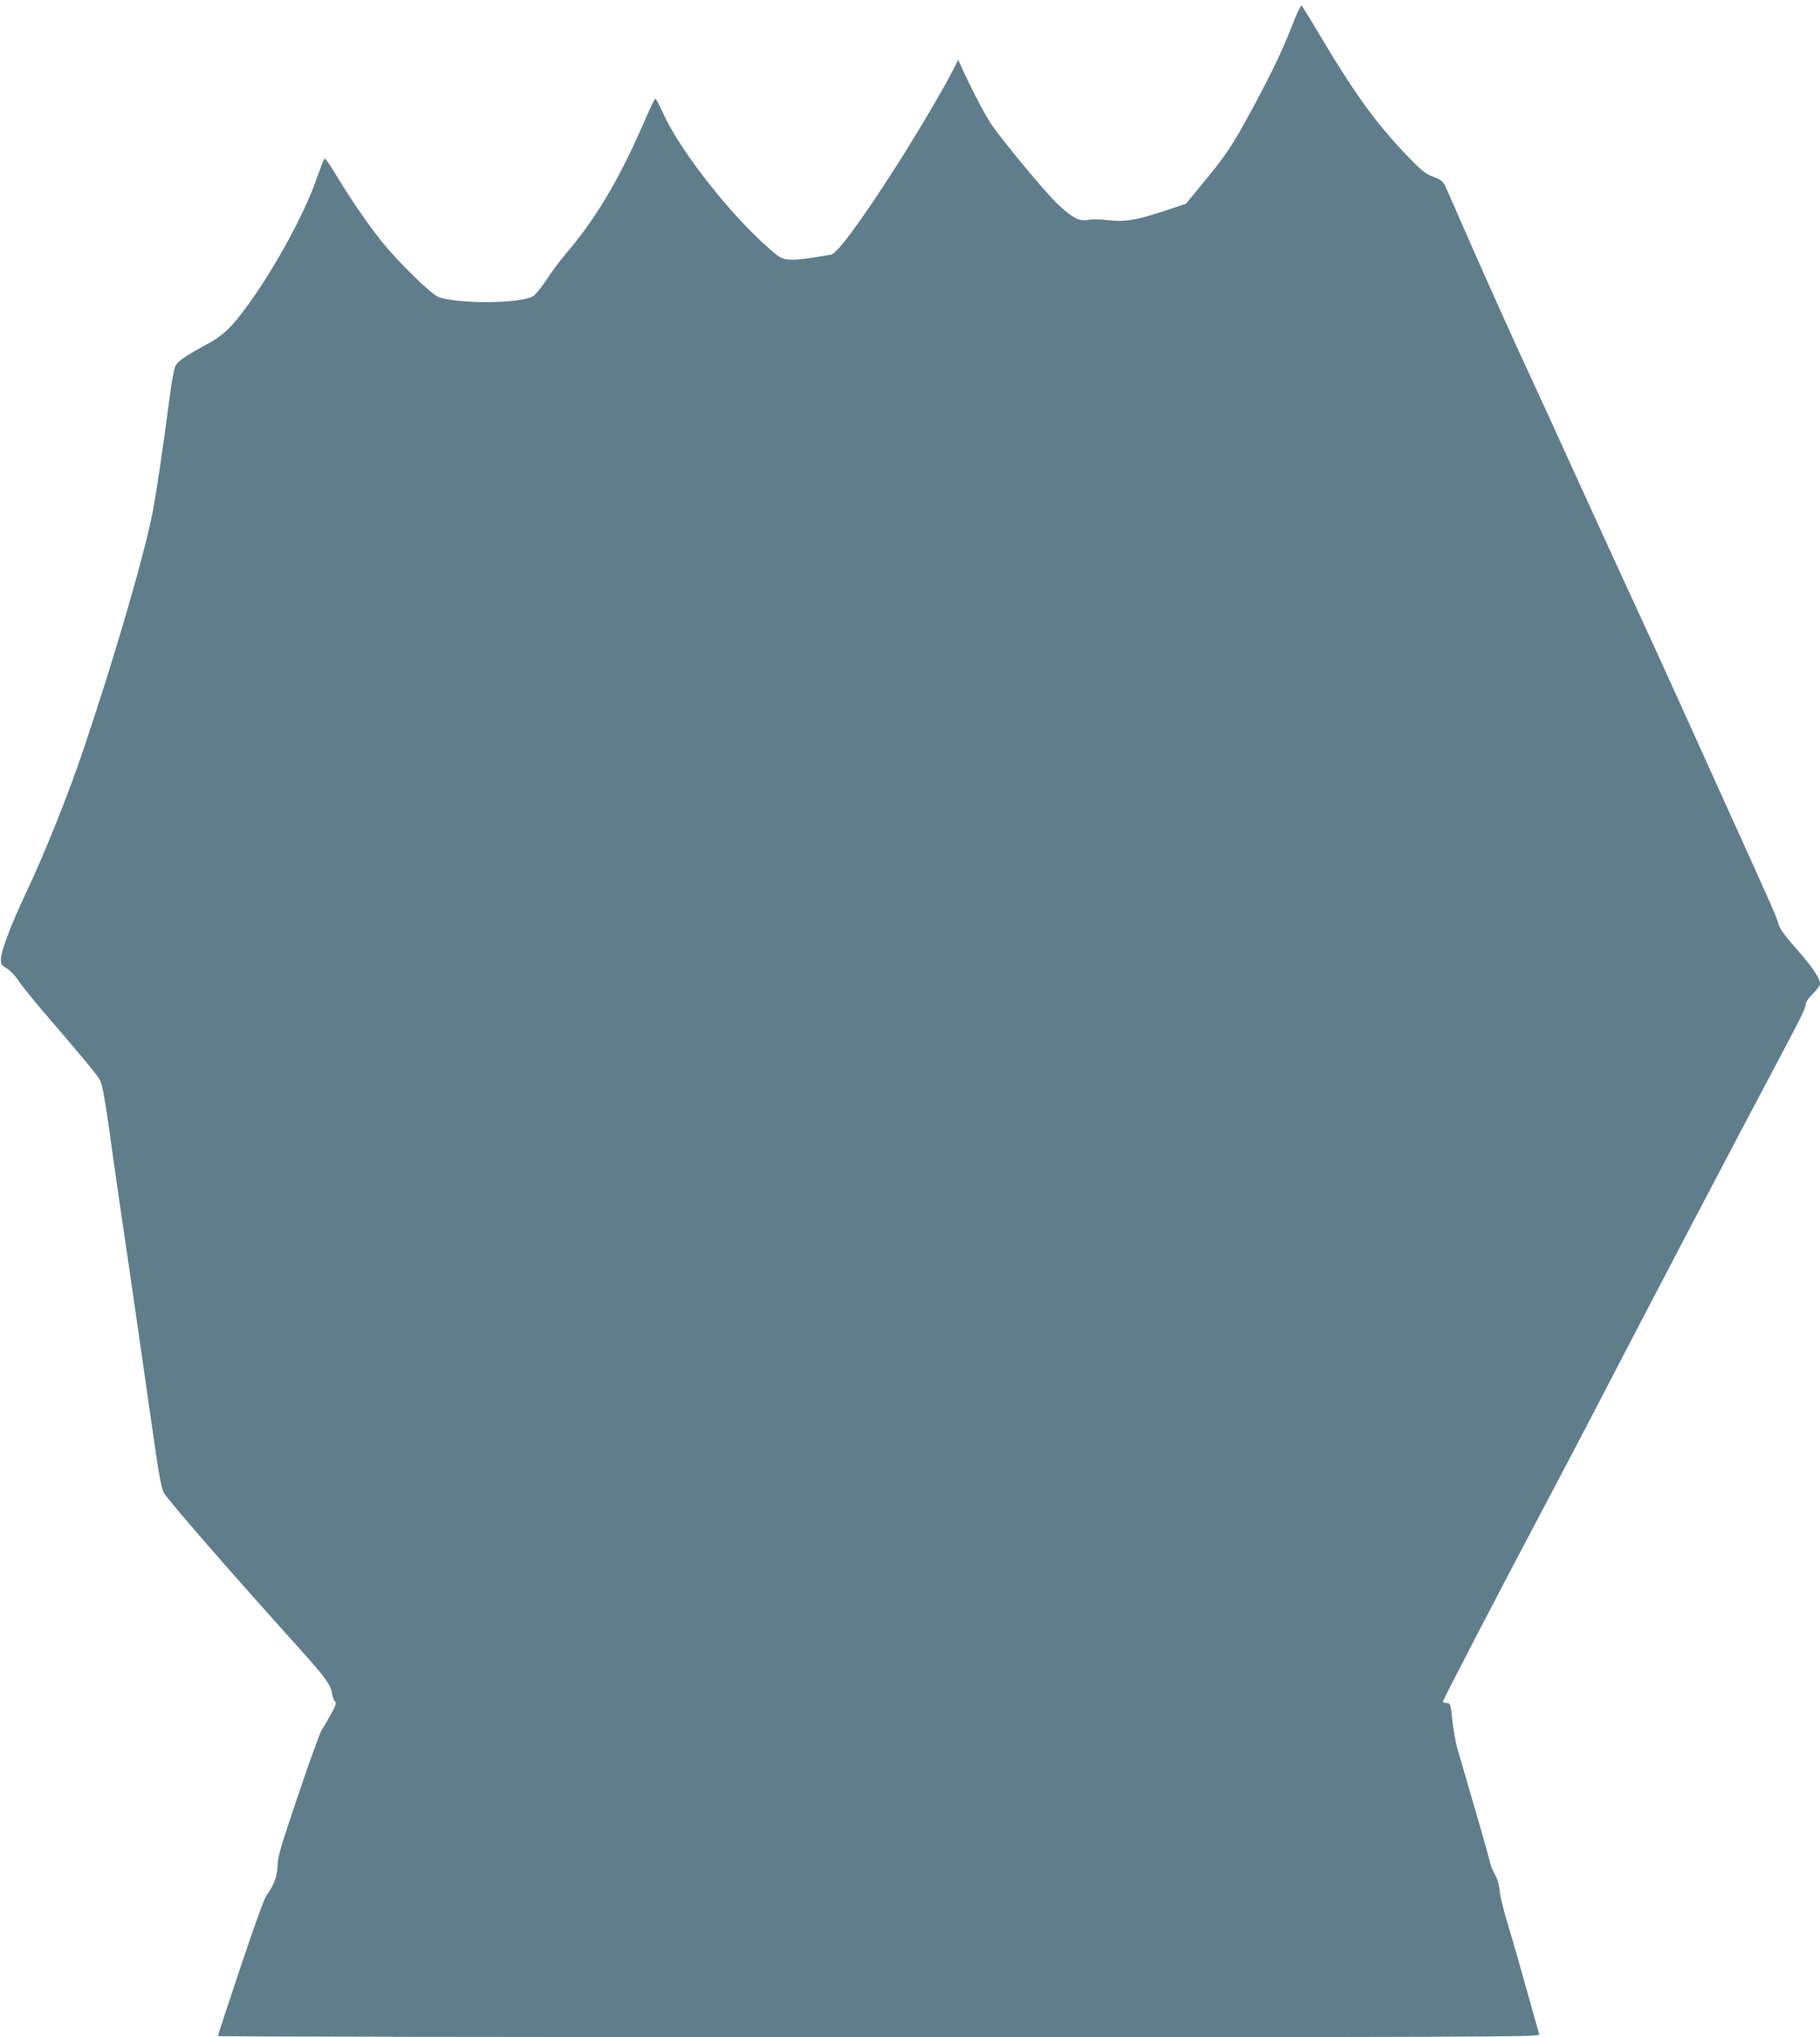 <?xml version="1.0" standalone="no"?>
<!DOCTYPE svg PUBLIC "-//W3C//DTD SVG 20010904//EN"
 "http://www.w3.org/TR/2001/REC-SVG-20010904/DTD/svg10.dtd">
<svg version="1.0" xmlns="http://www.w3.org/2000/svg"
 width="1144pt" height="1280pt" viewBox="0 0 1144 1280"
 preserveAspectRatio="xMidYMid meet">
<g transform="translate(0,1280) scale(0.1,-0.1)"
fill="#607d8b" stroke="none">
<path d="M8125 12647 c-65 -167 -133 -307 -254 -532 -127 -234 -156 -278 -301
-455 l-115 -140 -153 -51 c-168 -55 -239 -65 -352 -51 -42 5 -91 5 -112 0 -53
-11 -104 16 -196 106 -77 74 -328 377 -406 488 -40 57 -125 219 -193 368 l-20
44 -35 -69 c-58 -115 -243 -427 -376 -633 -214 -332 -355 -521 -390 -522 -4
-1 -50 -8 -102 -17 -122 -20 -177 -20 -216 0 -17 9 -80 63 -139 119 -235 225
-507 583 -599 791 -22 48 -43 87 -47 87 -4 0 -38 -71 -75 -157 -152 -350 -300
-599 -487 -817 -33 -39 -87 -110 -119 -160 -33 -49 -72 -97 -87 -107 -76 -46
-456 -51 -591 -7 -45 14 -253 217 -361 351 -87 108 -204 279 -294 430 -32 54
-62 94 -66 90 -4 -4 -26 -61 -49 -126 -74 -216 -262 -560 -432 -794 -103 -141
-157 -193 -259 -247 -111 -59 -176 -102 -193 -129 -10 -14 -26 -96 -41 -213
-40 -310 -84 -602 -106 -714 -53 -273 -243 -923 -433 -1485 -98 -292 -249
-667 -367 -915 -87 -184 -152 -354 -153 -405 -1 -35 3 -41 37 -60 21 -12 51
-44 69 -71 17 -27 81 -107 142 -179 288 -335 358 -420 376 -455 13 -25 30
-120 55 -296 19 -142 49 -349 65 -459 39 -260 192 -1321 230 -1588 20 -137 36
-220 49 -245 22 -43 434 -516 862 -990 148 -165 187 -218 195 -267 3 -24 12
-49 19 -55 11 -9 7 -24 -23 -78 -20 -37 -46 -81 -58 -99 -12 -17 -79 -202
-149 -410 -108 -318 -129 -388 -130 -443 -2 -68 -22 -124 -69 -188 -15 -20
-81 -203 -165 -455 -78 -232 -141 -425 -141 -430 0 -4 1870 -7 4156 -7 3778 0
4156 1 4150 16 -3 8 -38 131 -77 272 -39 141 -93 329 -120 417 -27 88 -51 185
-53 217 -3 36 -13 71 -29 100 -14 23 -28 59 -32 78 -4 19 -47 175 -97 345 -50
171 -99 339 -109 374 -10 35 -23 109 -29 163 -11 112 -13 118 -41 118 -10 0
-19 4 -19 9 0 11 384 749 648 1246 96 182 232 440 302 575 336 649 876 1678
1180 2250 125 236 150 287 150 311 0 12 20 40 45 65 25 24 45 52 45 62 0 36
-51 111 -151 223 -71 81 -102 124 -110 153 -11 43 -31 88 -329 746 -103 228
-243 537 -310 685 -67 149 -202 443 -300 655 -98 212 -254 554 -348 760 -93
206 -232 508 -307 670 -75 162 -211 464 -302 670 -91 206 -176 400 -189 430
-23 52 -28 57 -83 78 -50 19 -76 40 -163 130 -194 202 -331 390 -542 744 -64
109 -121 200 -125 203 -5 2 -30 -50 -56 -118z"/>
</g>
</svg>
